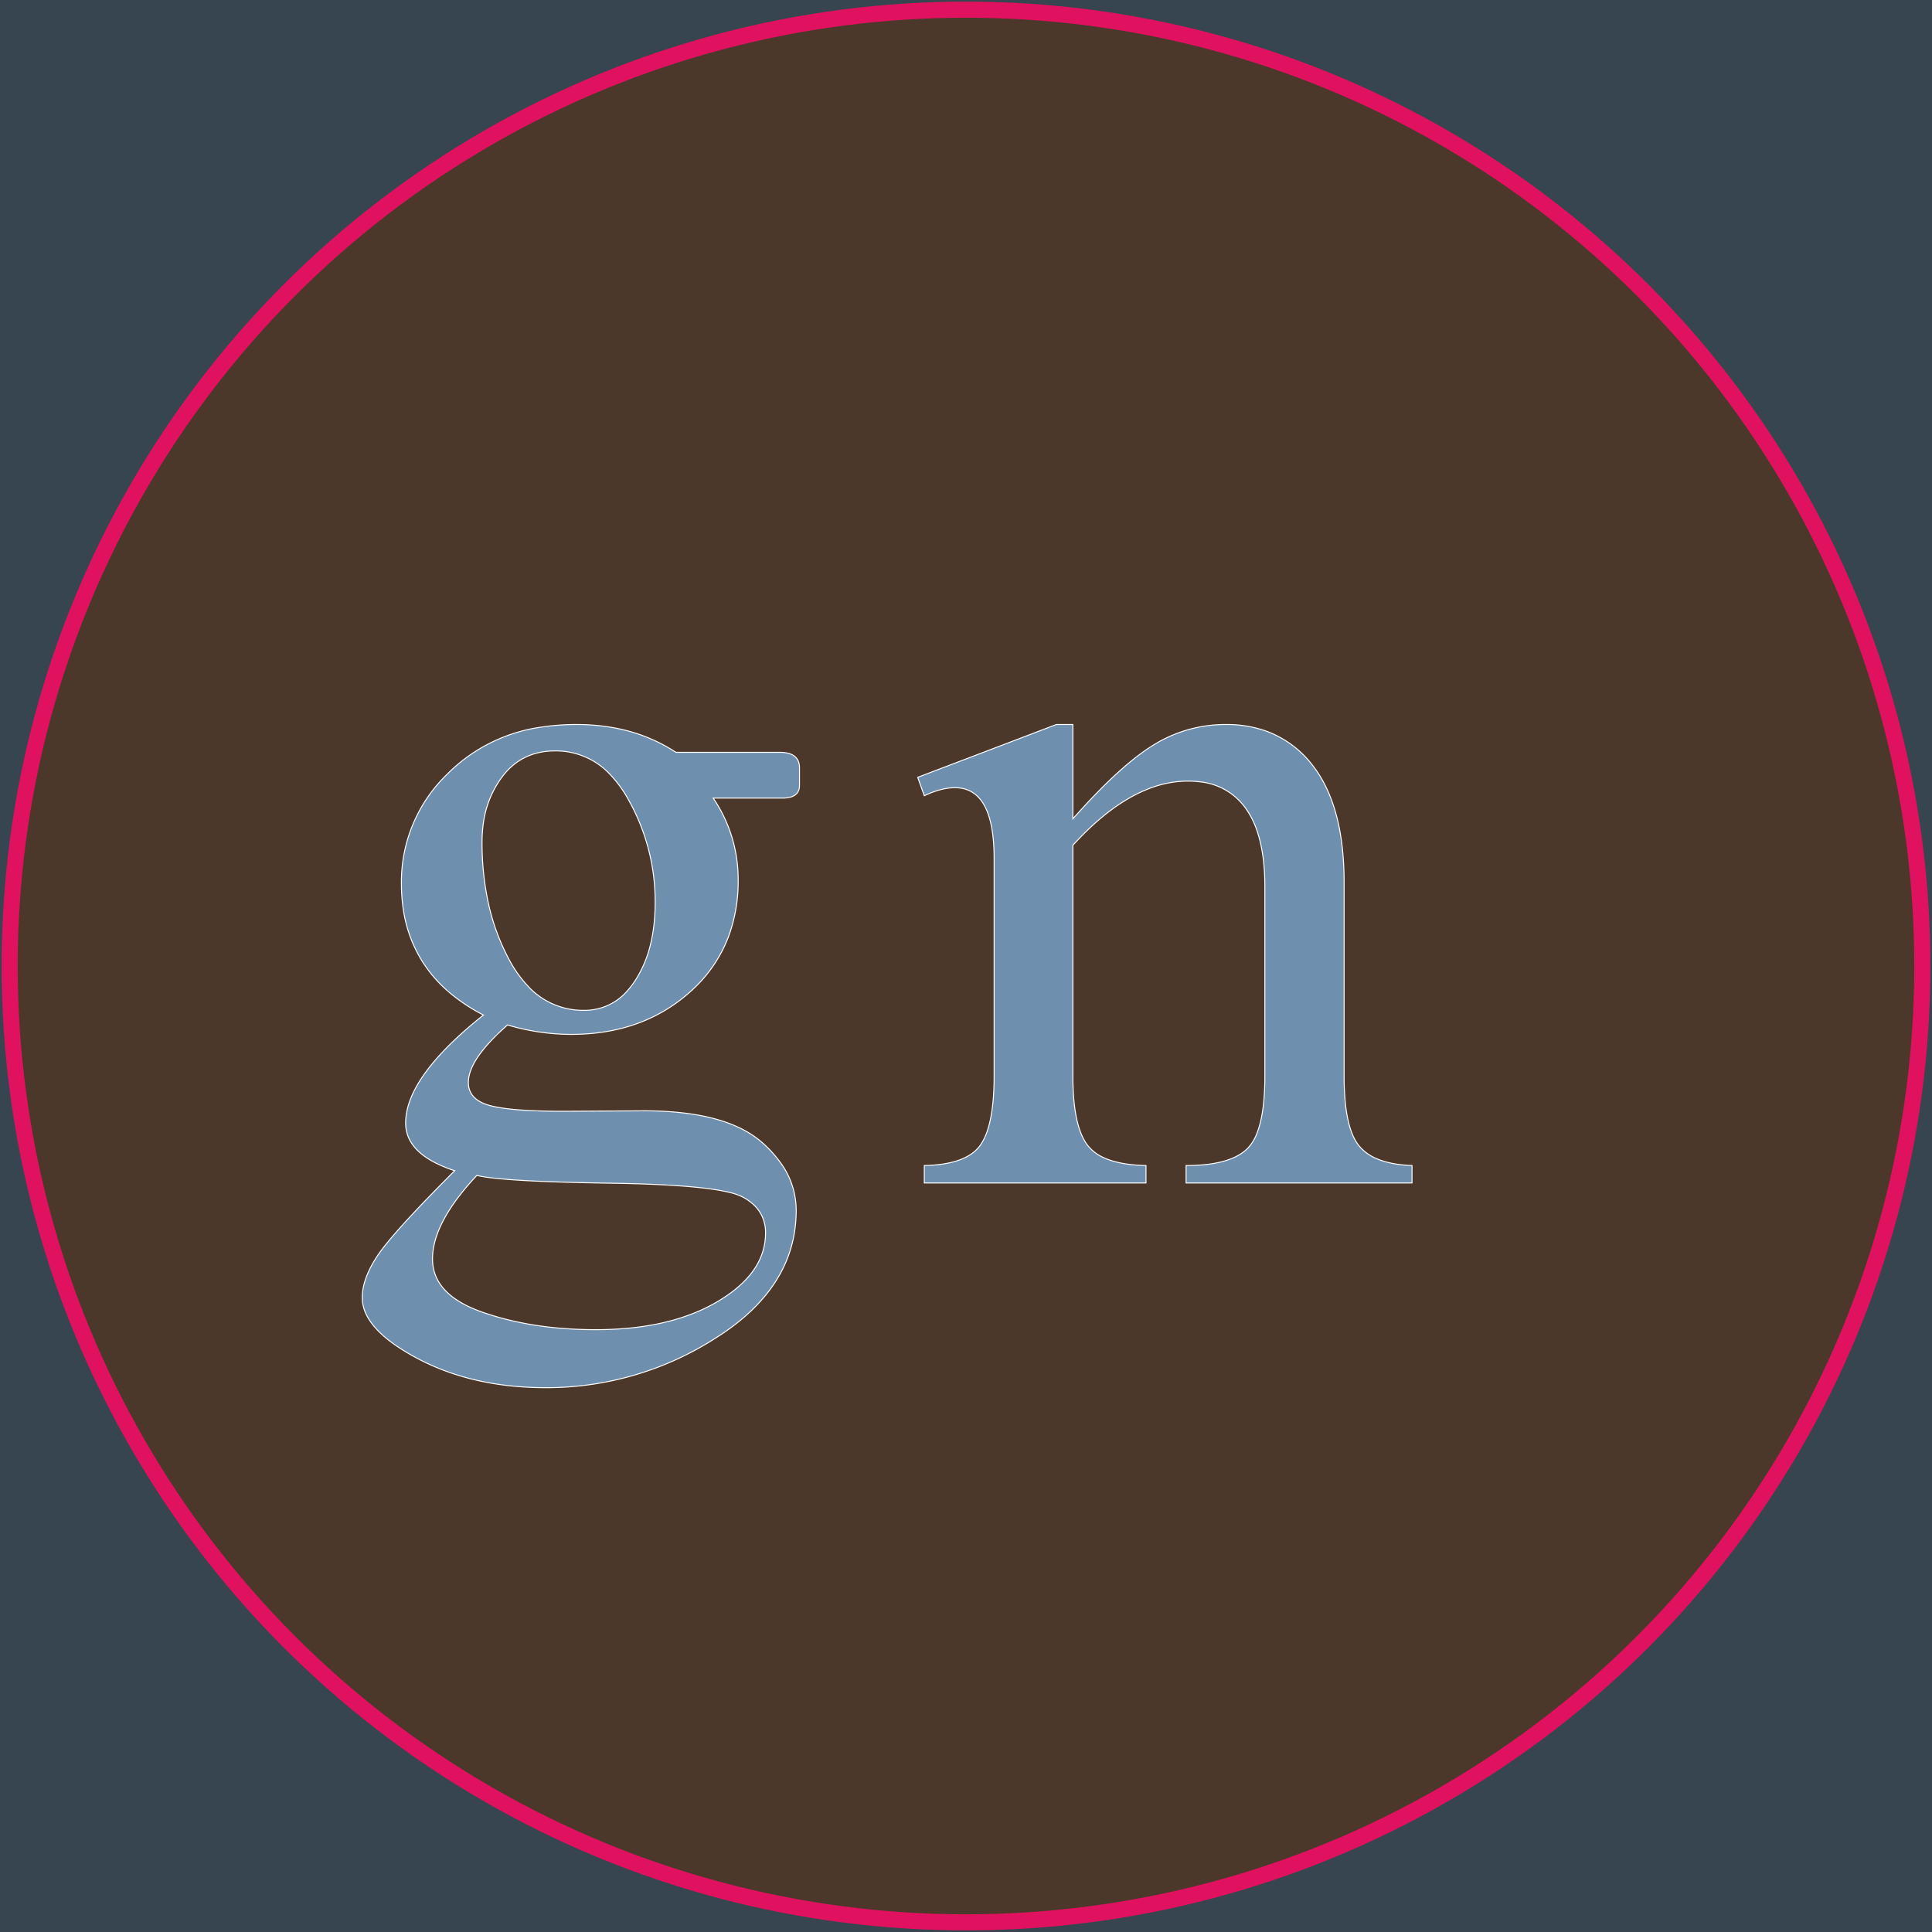 <svg width='600' height='600' xmlns='http://www.w3.org/2000/svg'><g><rect height="600" width="600" y="0" x="0" fill="#36454f"/><ellipse ry="297" rx="297" cy="300" cx="300" stroke="#e0115f" stroke-width="5px" fill="#4b382a"/></g><g filter="url(#sh)" transform="scale(0.75)" stroke="#FFFFFF" stroke-width="0.1px" fill="#6F8FAF"><path transform='translate(150,300), scale(4)' d='M 32.471 2.881 L 43.213 2.881 Q 45.264 2.881 45.264 4.492 L 45.264 6.299 Q 45.264 7.446 43.934 7.595 A 3.845 3.845 0 0 1 43.506 7.617 L 36.328 7.617 A 14.928 14.928 0 0 1 38.916 16.113 A 16.522 16.522 0 0 1 37.972 21.804 A 14.409 14.409 0 0 1 33.984 27.637 Q 29.053 32.08 21.631 32.08 A 23.202 23.202 0 0 1 15.247 31.164 A 25.841 25.841 0 0 1 15.039 31.104 Q 13.037 32.861 12.012 34.351 Q 10.986 35.84 10.986 37.061 Q 10.986 38.818 13.159 39.429 Q 15.26 40.019 20.487 40.039 A 96.788 96.788 0 0 0 20.85 40.039 L 29.15 39.99 Q 36.783 39.99 40.577 42.633 A 9.376 9.376 0 0 1 41.211 43.115 A 12.504 12.504 0 0 1 43.305 45.368 A 8.349 8.349 0 0 1 44.922 50.293 Q 44.922 58.203 36.719 63.428 A 32.381 32.381 0 0 1 18.994 68.652 Q 11.426 68.652 5.713 65.625 A 22.339 22.339 0 0 1 3.487 64.289 Q 1.245 62.742 0.445 61.132 A 4.018 4.018 0 0 1 0 59.326 Q 0 57.373 1.587 54.981 Q 2.883 53.026 7.389 48.4 A 236.025 236.025 0 0 1 9.57 46.192 A 13.993 13.993 0 0 1 7.592 45.388 Q 5.133 44.141 4.625 42.275 A 3.844 3.844 0 0 1 4.492 41.26 Q 4.492 38.867 6.519 36.06 Q 7.991 34.02 10.507 31.787 A 47.945 47.945 0 0 1 12.549 30.078 A 18.62 18.62 0 0 1 9.135 27.836 A 14.099 14.099 0 0 1 6.177 24.463 A 14.052 14.052 0 0 1 4.203 18.811 A 18.01 18.01 0 0 1 4.053 16.455 A 15.501 15.501 0 0 1 8.773 5.164 A 19.874 19.874 0 0 1 9.082 4.859 A 17.052 17.052 0 0 1 18.673 0.25 A 23.654 23.654 0 0 1 22.168 0 A 21.529 21.529 0 0 1 26.023 0.335 A 18.734 18.734 0 0 1 27.661 0.708 A 17.078 17.078 0 0 1 32.471 2.881 Z M 11.865 46.68 A 27.796 27.796 0 0 0 9.857 49.051 Q 7.783 51.824 7.375 54.19 A 6.663 6.663 0 0 0 7.275 55.322 Q 7.275 58.479 11.02 60.258 A 14.391 14.391 0 0 0 12.451 60.84 Q 17.627 62.647 24.17 62.647 Q 30.321 62.647 34.703 60.784 A 17.649 17.649 0 0 0 36.816 59.717 Q 41.748 56.787 41.748 52.637 A 3.971 3.971 0 0 0 41.233 50.606 Q 40.649 49.6 39.404 48.926 A 6 6 0 0 0 38.016 48.439 Q 34.671 47.62 25.732 47.485 Q 14.48 47.316 11.899 46.688 A 5.484 5.484 0 0 1 11.865 46.68 Z M 12.402 12.158 A 29.403 29.403 0 0 0 13.025 18.348 A 22.406 22.406 0 0 0 15.234 24.39 A 12.698 12.698 0 0 0 17.043 26.962 A 7.755 7.755 0 0 0 22.949 29.59 A 5.842 5.842 0 0 0 27.526 27.471 A 8.774 8.774 0 0 0 28.296 26.441 A 12.049 12.049 0 0 0 29.847 22.732 Q 30.322 20.773 30.322 18.408 A 21.426 21.426 0 0 0 27.515 7.715 A 12.301 12.301 0 0 0 25.681 5.2 A 7.651 7.651 0 0 0 19.971 2.734 Q 16.519 2.734 14.503 5.394 A 8.183 8.183 0 0 0 14.429 5.493 A 10.382 10.382 0 0 0 12.521 10.334 A 13.607 13.607 0 0 0 12.402 12.158 Z'/><path transform='translate(380,300), scale(4)' d='M 14.355 0.001 L 16.064 0.001 L 16.064 9.766 A 73.184 73.184 0 0 1 18.814 6.812 Q 21.484 4.109 23.656 2.613 A 17.6 17.6 0 0 1 24.365 2.149 A 14.095 14.095 0 0 1 31.934 0.001 A 12.033 12.033 0 0 1 36.23 0.74 A 10.666 10.666 0 0 1 40.82 4.151 Q 43.377 7.384 43.965 12.846 A 32.391 32.391 0 0 1 44.141 16.309 L 44.141 36.378 A 28.916 28.916 0 0 0 44.231 38.755 Q 44.513 42.161 45.679 43.604 A 4.642 4.642 0 0 0 47.407 44.898 Q 48.841 45.55 51.034 45.649 A 16.709 16.709 0 0 0 51.172 45.655 L 51.172 47.462 L 27.783 47.462 L 27.783 45.655 A 18.755 18.755 0 0 0 29.922 45.542 Q 32.861 45.203 34.18 43.849 A 4.484 4.484 0 0 0 35.068 42.436 Q 35.677 40.984 35.859 38.598 A 29.204 29.204 0 0 0 35.938 36.378 L 35.938 16.798 Q 35.938 13.432 35.156 11.093 A 8.919 8.919 0 0 0 33.911 8.619 A 6.58 6.58 0 0 0 29.266 5.942 A 9.811 9.811 0 0 0 27.979 5.86 A 11.172 11.172 0 0 0 24.02 6.61 A 14.508 14.508 0 0 0 22.07 7.52 A 19.54 19.54 0 0 0 19.314 9.404 Q 18.101 10.384 16.88 11.636 A 35.242 35.242 0 0 0 16.064 12.501 L 16.064 36.378 Q 16.064 41.602 17.603 43.58 A 4.332 4.332 0 0 0 19.213 44.819 Q 20.86 45.595 23.633 45.655 L 23.633 47.462 L 0.684 47.462 L 0.684 45.655 A 15.054 15.054 0 0 0 2.666 45.49 Q 4.836 45.151 5.96 44.135 A 3.57 3.57 0 0 0 6.494 43.531 A 5.824 5.824 0 0 0 7.21 42.055 Q 7.719 40.549 7.858 38.235 A 31.035 31.035 0 0 0 7.91 36.378 L 7.91 13.868 Q 7.91 6.544 3.857 6.544 Q 2.69 6.544 1.291 7.108 A 11.422 11.422 0 0 0 0.684 7.374 L 0 5.47 L 14.355 0.001 Z'/><filter id="sh" x="0" y="0" width="300%" height="300%"><feDropShadow dx="10" dy="10" stdDeviation="0" flood-color="#FFFFFF" flood-opacity="1"></feDropShadow></filter></g></svg>
